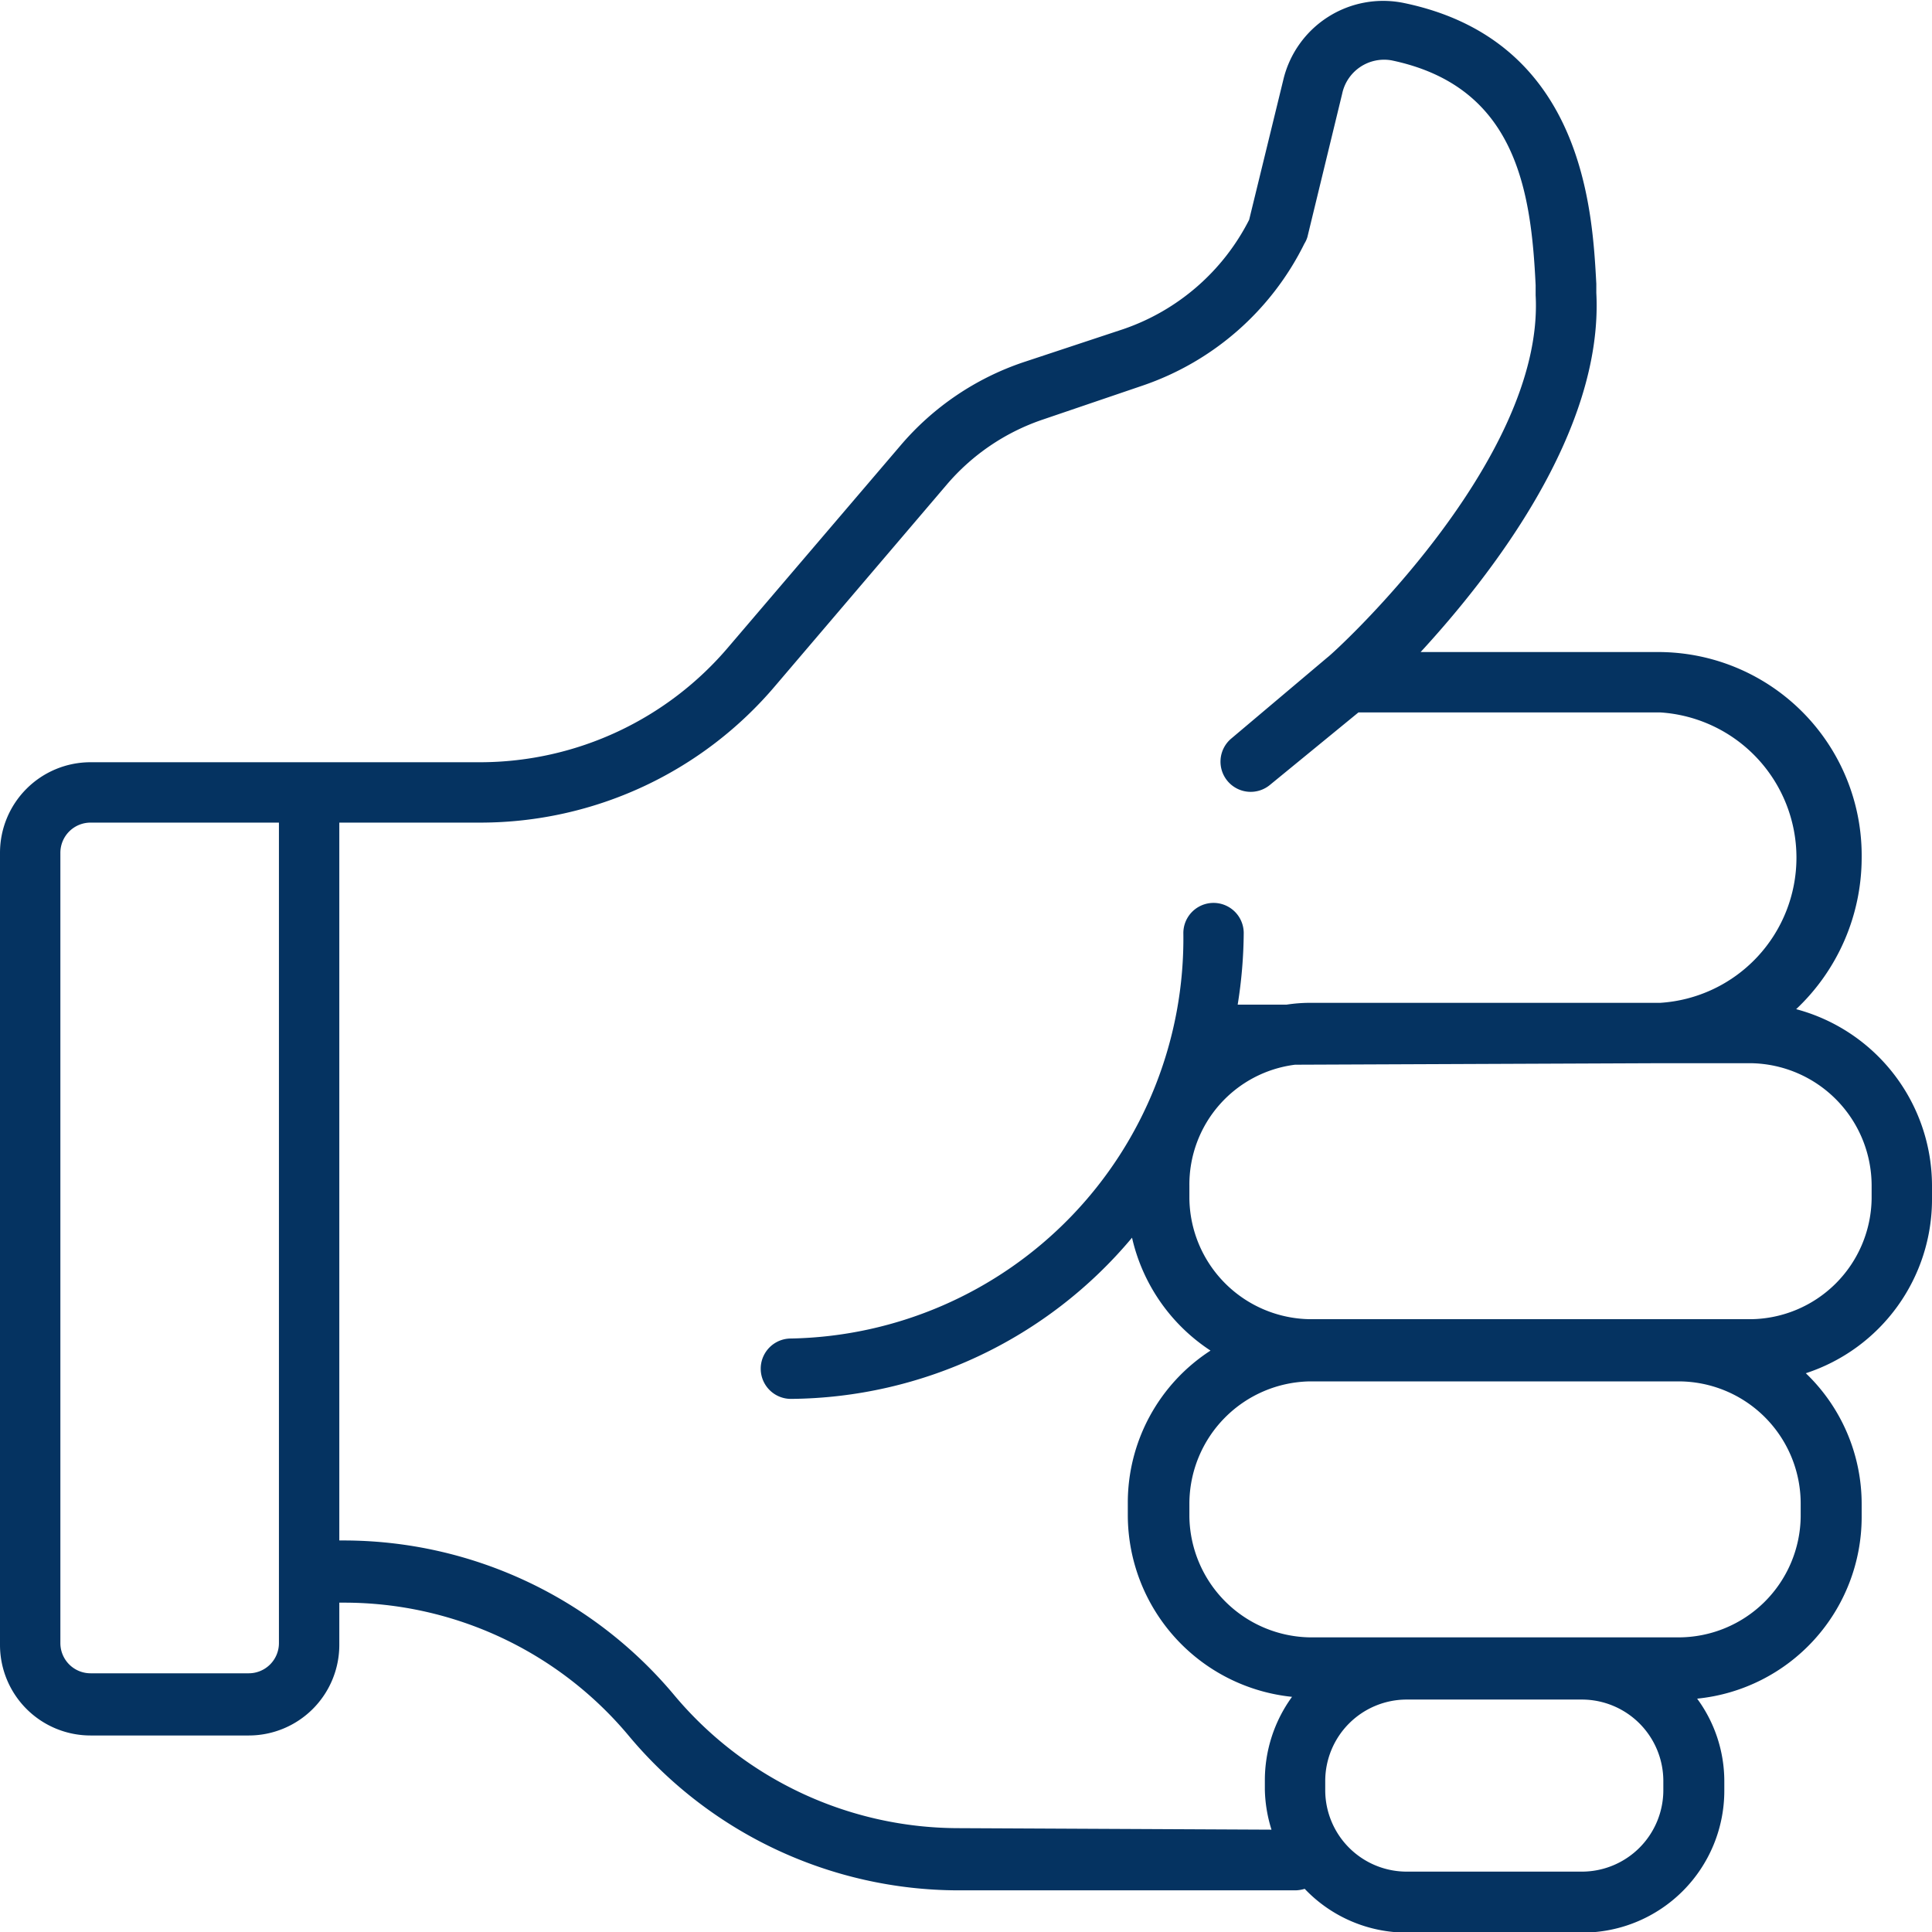 <svg xmlns="http://www.w3.org/2000/svg" viewBox="0 0 64 64" aria-hidden="true"><path d="M0 0h64v64H0z" fill="none"/><path fill="#053361" d="M59.5 33.43a6.9 6.9 0 002.17-5A6.74 6.74 0 0055 21.6h-7.94c2.3-2.5 6.06-7.28 5.82-11.9v-.3c-.13-2.38-.4-8.06-6.37-9.3a3.4 3.4 0 00-4 2.55l-1.13 4.63a7.34 7.34 0 01-4.16 3.62L33.9 12a9.2 9.2 0 00-4.08 2.77l-5.67 6.64a10.8 10.8 0 01-8.2 3.84H3a3 3 0 00-3 3v26.24a3 3 0 003 3h5.24a3 3 0 003-3v-1.4h.18a12.28 12.28 0 019.4 4.4 14.25 14.25 0 0010.9 5.13h11.2a1.13 1.13 0 00.3-.05 4.66 4.66 0 003.4 1.45h5.8a4.7 4.7 0 004.7-4.7V59a4.62 4.62 0 00-.9-2.73 6.05 6.05 0 005.45-6v-.43a6 6 0 00-1.85-4.35A6.06 6.06 0 0064 39.7v-.43a6.06 6.06 0 00-4.5-5.84zm-50.26 21a1 1 0 01-1 1H3a1 1 0 01-1-1V28.25a1 1 0 011-1h6.24v27.23zm22.5 6.13a12.3 12.3 0 01-9.4-4.4 14.28 14.28 0 00-10.92-5.13h-.18V27.25h4.7a12.8 12.8 0 009.74-4.53l5.66-6.64a7.22 7.22 0 013.2-2.18l3.32-1.13a9.33 9.33 0 005.35-4.7.9.9 0 00.1-.22l1.15-4.74A1.42 1.42 0 0146.1 2c4.12.86 4.62 4.3 4.77 7.45v.33c.3 5.5-6.74 11.9-6.9 12l-3.2 2.7a1 1 0 00-.1 1.4 1 1 0 001.4.12L45 23.6h10a4.82 4.82 0 010 9.62H43.4a5.16 5.16 0 00-.78.06H41a15.57 15.57 0 00.2-2.37 1 1 0 10-2 0 13.25 13.25 0 01-13 13.43 1 1 0 100 2A14.88 14.88 0 0037.5 41a6.08 6.08 0 002.6 3.74 6 6 0 00-2.74 5.05v.42a6.06 6.06 0 005.44 6 4.7 4.7 0 00-.9 2.78v.3a4.72 4.72 0 00.22 1.32zM55.1 59.3a2.7 2.7 0 01-2.7 2.7h-5.8a2.7 2.7 0 01-2.7-2.7V59a2.7 2.7 0 012.7-2.7h5.8a2.7 2.7 0 012.7 2.7zm4.55-9.06a4.05 4.05 0 01-4.05 4H43.4a4.06 4.06 0 01-4-4v-.43a4.06 4.06 0 014-4.05h12.2a4.05 4.05 0 014.05 4.06zM62 39.7a4.05 4.05 0 01-4 4H43.4a4.05 4.05 0 01-4-4v-.43a4 4 0 013.5-4l12.1-.05h3a4.06 4.06 0 014 4.05z"/></svg>